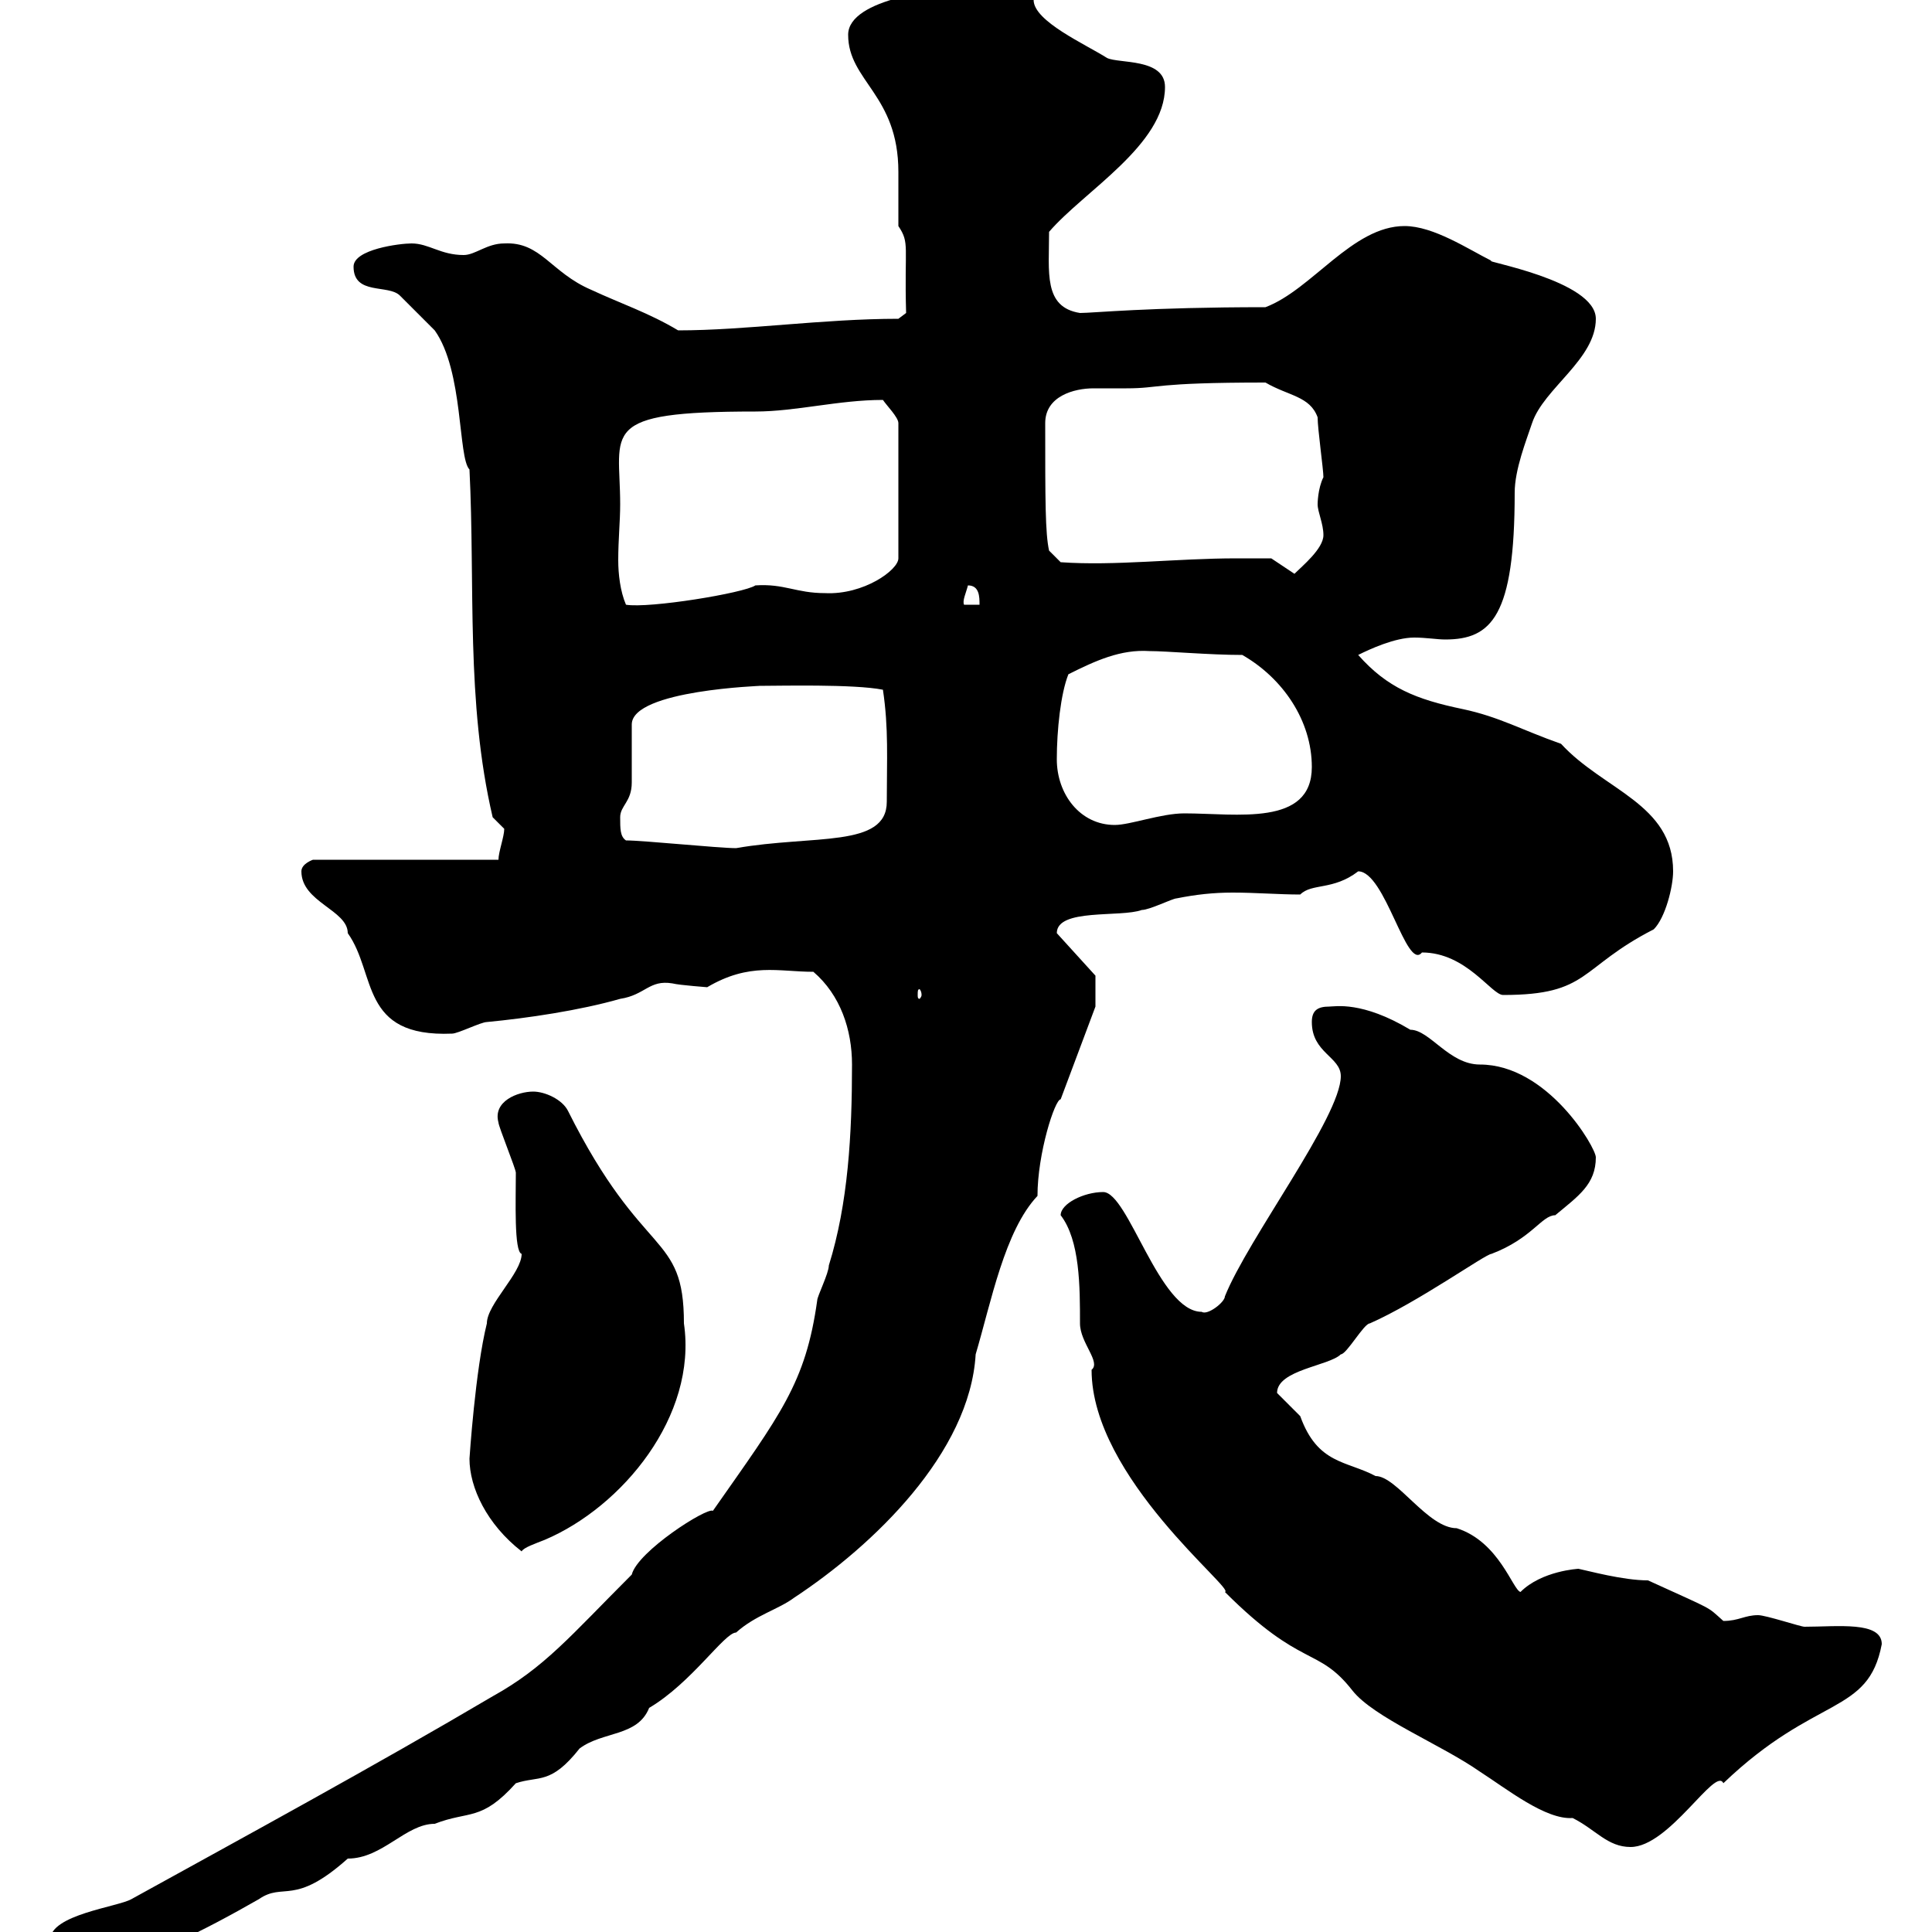 <svg xmlns="http://www.w3.org/2000/svg" xmlns:xlink="http://www.w3.org/1999/xlink" width="300" height="300"><path d="M7.80 301.20C7.80 303.90 11.40 305.70 13.20 306.60C22.50 304.50 31.80 299.70 40.20 294.90C44.10 292.20 45.60 296.10 54 288.60C59.40 288.60 63 283.20 67.50 283.20C72.90 281.10 74.70 282.90 80.10 276.90C83.70 275.70 85.50 277.20 90 271.50C93.60 268.80 99 269.70 100.80 265.20C107.40 261.30 112.50 253.50 114.30 253.50C117.30 250.80 120.90 249.90 123.30 248.10C135.60 240 150.60 225.60 151.50 210.30C153.90 202.20 156 191.10 161.10 185.70C161.10 179.10 163.80 170.70 164.70 170.70C166.50 165.90 170.10 156.30 170.10 156.30L170.10 151.50L164.10 144.90C164.10 141 174 142.50 177.30 141.30C178.50 141.30 182.10 139.50 182.70 139.50C185.70 138.90 188.40 138.60 191.40 138.60C195 138.60 198.60 138.90 201.90 138.90C203.70 137.10 207 138.30 210.90 135.30C215.10 135.30 218.40 150.90 220.80 147.90C227.70 147.90 231.60 154.50 233.40 154.50C246.90 154.50 245.10 150.30 256.80 144.30C258.60 142.50 259.80 137.70 259.80 135.30C259.80 124.80 249 122.70 242.40 115.50C236.40 113.40 232.80 111.30 227.10 110.10C219.90 108.60 215.40 106.80 210.90 101.70C212.70 100.80 216.60 99 219.60 99C221.40 99 223.20 99.30 224.40 99.30C231.60 99.30 235.20 95.70 235.20 76.50C235.20 72.90 237 68.40 237.90 65.70C239.70 60.30 247.80 55.80 247.80 49.50C247.80 43.50 229.80 40.50 231.60 40.50C228 38.70 222.60 35.10 218.10 35.10C210 35.10 203.70 45 196.50 47.70C178.20 47.70 169.80 48.60 167.70 48.60C162 47.70 162.90 42.30 162.90 36C168.30 29.70 180.90 22.50 180.90 13.50C180.90 9 173.70 9.90 171.90 9C168.60 6.90 160.50 3.30 160.50 0C158.70-2.70 159.30-7.20 155.10-7.20C152.10-7.20 152.10-2.70 149.70-1.80C146.40-1.80 131.70-0.30 131.70 5.40C131.70 12.60 139.50 14.70 139.50 26.70C139.50 29.40 139.50 32.40 139.50 35.10C141.30 37.80 140.40 38.10 140.70 48.60L139.50 49.50C127.80 49.50 115.80 51.30 105.30 51.30C100.80 48.60 96.30 47.10 91.80 45C85.50 42.30 84 37.50 78.30 37.80C75.60 37.80 73.80 39.60 72 39.60C68.40 39.60 66.60 37.80 63.90 37.80C62.10 37.80 54.90 38.70 54.90 41.40C54.90 45.90 60.30 44.10 62.10 45.90C63 46.80 66.60 50.40 67.50 51.30C72 57.60 71.10 71.10 72.90 72.90C73.80 90.90 72.30 108.90 76.50 126.90C76.50 126.90 78.30 128.70 78.30 128.70C78.30 129.90 77.40 132.30 77.40 133.50L48.60 133.50C48.60 133.50 46.80 134.10 46.80 135.30C46.80 140.10 54 141.30 54 144.90C58.50 151.20 55.80 161.10 70.20 160.50C71.10 160.50 74.70 158.70 75.60 158.70C81.90 158.10 90 156.90 96.30 155.10C100.20 154.50 100.80 152.10 104.40 152.70C105.60 153 110.10 153.30 109.80 153.30C116.40 149.40 120.90 150.90 126.30 150.90C130.50 154.50 132.30 159.90 132.30 165.30C132.30 176.10 131.70 186.90 128.70 196.50C128.70 197.70 126.90 201.30 126.90 201.90C125.10 214.80 121.20 219.60 110.70 234.60C109.80 234 99 240.90 98.10 244.50C88.50 254.10 84.60 258.90 76.50 263.40C58.20 274.20 37.80 285.30 20.40 294.90C18.30 296.10 7.80 297.30 7.80 301.20ZM164.70 188.70C167.70 192.60 167.70 199.80 167.70 205.50C167.70 208.50 171 211.50 169.50 212.70C169.50 229.50 192 246.90 190.20 247.20C202.20 259.20 204.60 255.60 210 262.50C213.30 266.70 223.80 270.90 229.80 275.10C234 277.80 240 282.60 244.20 282.30C247.80 284.10 249.60 286.80 253.20 286.80C259.20 286.80 266.40 274.20 267.60 276.90C282 263.10 290.10 266.40 292.20 255.30C292.20 251.70 285.30 252.60 280.20 252.60C279.60 252.60 274.20 250.80 273 250.80C270.90 250.80 270 251.70 267.60 251.70C264.90 249.30 266.40 250.20 255.90 245.40C252 245.40 246.60 243.90 245.10 243.60C245.10 243.60 239.40 243.90 236.10 247.20C234.90 246.90 232.80 239.40 226.20 237.30C221.70 237.30 216.90 229.20 213.60 229.20C209.10 226.80 204.60 227.40 201.90 219.90C201.90 219.90 198.30 216.30 198.30 216.30C198.30 212.70 206.40 212.10 208.20 210.30C209.10 210.30 211.80 205.50 212.70 205.50C220.20 202.20 230.70 194.70 231.60 194.70C237.90 192.30 239.40 188.70 241.50 188.70C245.10 185.70 247.80 183.90 247.80 179.70C247.80 178.20 240.30 165.30 229.80 165.30C225 165.30 222 159.90 219 159.90C211.50 155.40 207.30 156.30 206.40 156.30C204.60 156.30 203.70 156.90 203.70 158.70C203.70 163.50 208.20 164.10 208.20 167.10C208.20 173.40 193.80 192.30 190.20 201.30C190.20 202.20 187.50 204.30 186.60 203.70C180 203.70 175.20 185.10 171.30 185.10C168.30 185.10 164.70 186.90 164.70 188.70ZM72.90 226.50C72.90 231 75.60 236.70 81 240.90C81.30 240.30 83.10 239.70 84.60 239.10C96.60 234 108.30 219.90 106.20 205.50C106.20 191.10 99.90 195.90 88.20 172.50C87.30 170.70 84.60 169.50 82.80 169.50C80.40 169.50 76.50 171 77.40 174.30C77.40 174.90 80.10 181.50 80.10 182.10C80.10 186.30 79.80 194.40 81 194.70C81 197.70 75.60 202.50 75.60 205.50C73.80 212.70 72.90 226.50 72.90 226.50ZM143.10 154.50C143.10 154.80 142.80 155.10 142.80 155.10C142.50 155.10 142.50 154.80 142.50 154.50C142.50 153.90 142.50 153.60 142.80 153.60C142.80 153.60 143.10 153.90 143.10 154.50ZM97.20 130.50C96.30 129.90 96.30 128.70 96.30 126.90C96.30 125.10 98.10 124.50 98.10 121.50C98.10 120.90 98.10 113.70 98.10 112.50C98.10 107.10 118.80 106.50 117.90 106.50C120.90 106.50 132.60 106.20 137.10 107.10C138 113.10 137.70 117.90 137.70 124.50C137.70 131.70 126.30 129.60 114.30 131.70C111.60 131.70 99.90 130.50 97.20 130.50ZM164.10 117.90C164.10 113.40 164.70 107.70 165.90 104.70C170.10 102.60 174 100.80 178.50 101.10C181.20 101.10 187.80 101.70 192.90 101.70C199.20 105.30 203.70 111.90 203.70 119.10C203.70 128.40 192 126.30 183.90 126.30C180.30 126.30 175.50 128.10 173.10 128.10C167.70 128.10 164.10 123.30 164.10 117.90ZM96.30 78.30C96.30 66.90 92.70 63.90 117.30 63.90C123.60 63.90 130.20 62.10 137.10 62.10C137.70 63 139.50 64.80 139.50 65.70L139.50 86.70C139.50 88.50 134.10 92.40 128.10 92.10C123.60 92.10 121.80 90.60 117.30 90.90C115.50 92.10 100.80 94.50 97.20 93.90C96.30 91.80 96 89.10 96 87C96 83.70 96.30 81 96.30 78.30ZM150.30 90.90C152.10 90.90 152.10 92.70 152.10 93.90L149.70 93.90C149.40 93.30 150 92.10 150.30 90.90ZM192 86.70C182.70 86.70 173.10 87.90 164.70 87.30L162.90 85.50C162.30 82.80 162.30 77.70 162.30 65.70C162.30 61.50 166.80 60.30 169.80 60.30C171.60 60.30 173.40 60.30 174.90 60.30C180.30 60.30 178.80 59.40 196.50 59.40C200.10 61.50 203.40 61.50 204.60 64.80C204.60 66.60 205.50 72.90 205.50 74.10C204.60 75.90 204.60 78.30 204.60 78.30C204.60 79.50 205.50 81.30 205.50 83.10C205.50 85.20 202.20 87.90 201 89.10L197.40 86.70C197.40 86.70 193.80 86.70 192 86.70Z"/></svg>
